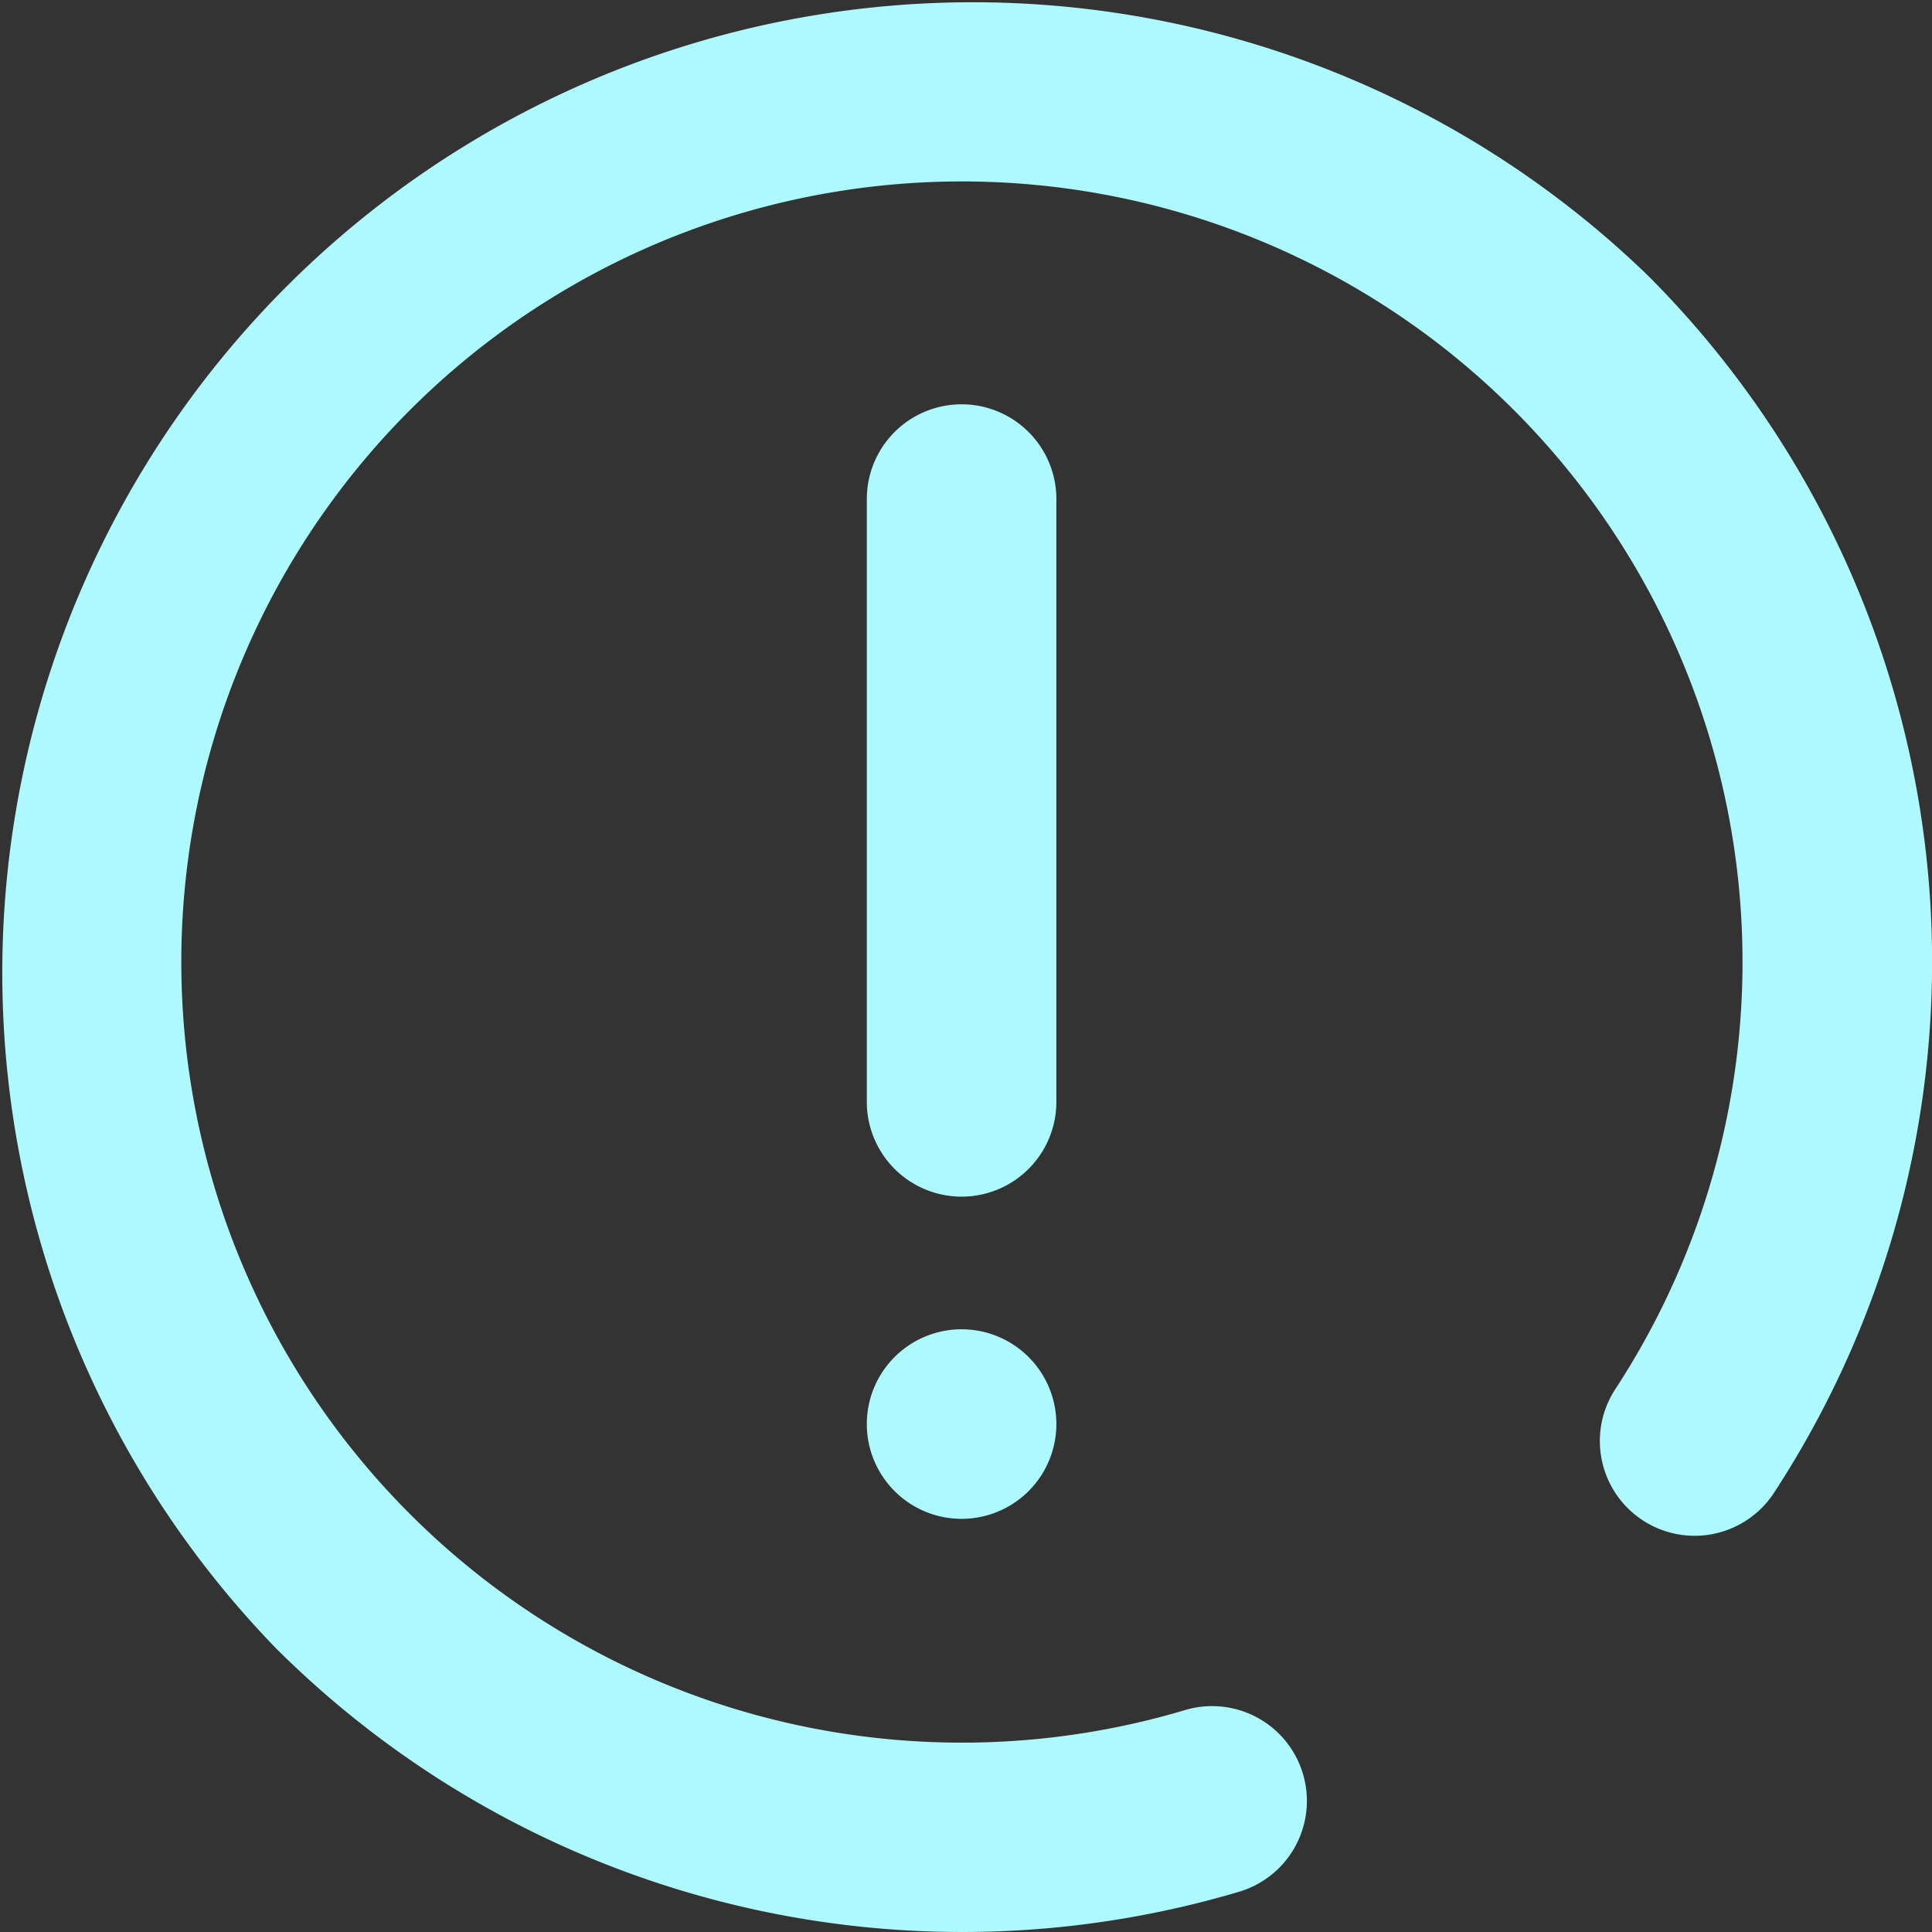 <svg xmlns="http://www.w3.org/2000/svg" xmlns:xlink="http://www.w3.org/1999/xlink" width="53" height="53" viewBox="0 0 53 53">
  <rect x="0" y="0" width="53" height="53" fill="#333333" stroke="none"/>
  <defs>
    <clipPath id="clip-path">
      <rect id="사각형_31325" data-name="사각형 31325" width="53" height="53" transform="translate(-0.031 -0.03)" fill="none"/>
    </clipPath>
  </defs>
  <g id="그룹_10086" data-name="그룹 10086" transform="translate(0.031 0.03)">
    <g id="그룹_10085" data-name="그룹 10085" clip-path="url(#clip-path)">
      <path id="패스_14863" data-name="패스 14863" d="M45.172,7.525A26.624,26.624,0,0,0,7.525,45.172a26.661,26.661,0,0,0,26.484,6.679,2.6,2.6,0,0,0-1.494-4.98A21.414,21.414,0,1,1,44.267,38.1a2.6,2.6,0,0,0,4.345,2.856A26.63,26.63,0,0,0,45.172,7.525Z" transform="translate(0 0)" fill="#aef9fd"/>
      <path id="패스_14864" data-name="패스 14864" d="M228.354,108.954V125.49a2.6,2.6,0,0,0,5.2,0V108.954a2.6,2.6,0,0,0-5.2,0" transform="translate(-204.606 -95.293)" fill="#aef9fd"/>
      <path id="패스_14865" data-name="패스 14865" d="M230.954,355.555a2.6,2.6,0,1,1,2.6-2.6,2.6,2.6,0,0,1-2.6,2.6" transform="translate(-204.606 -313.919)" fill="#aef9fd"/>
    </g>
  </g>
</svg>
